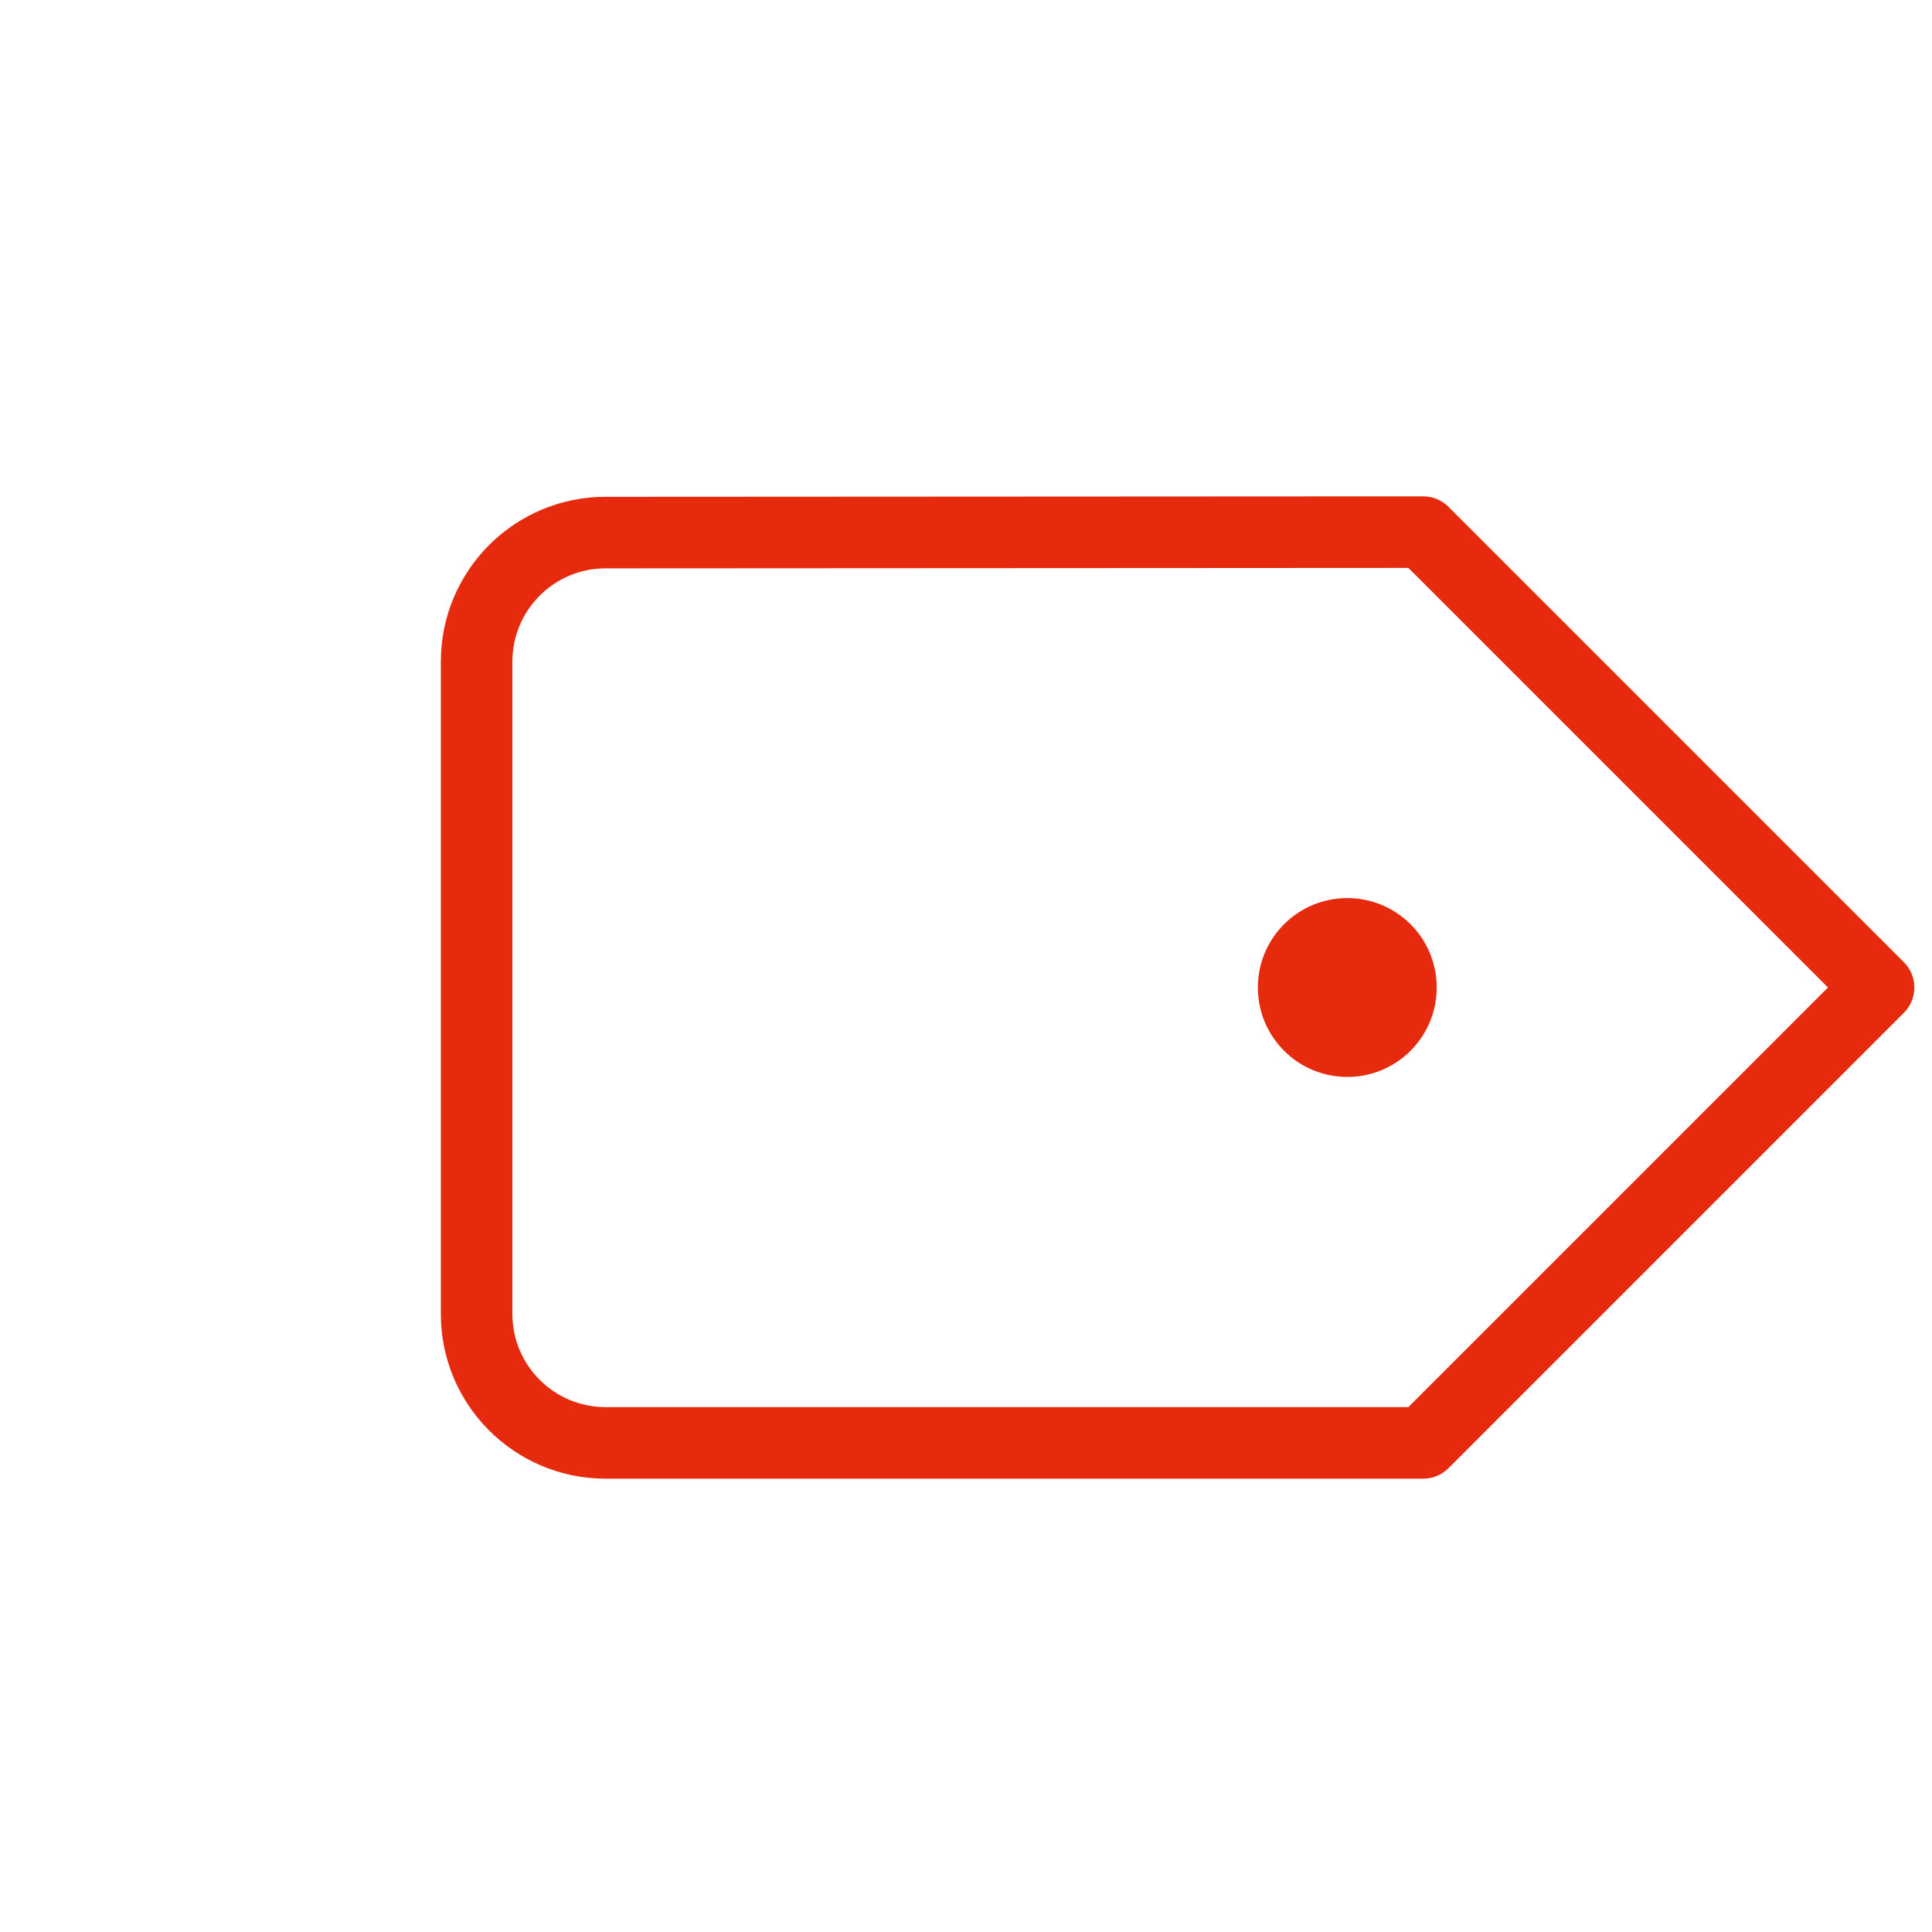 <?xml version="1.0" encoding="UTF-8"?>
<svg width="27px" height="27px" viewBox="0 0 27 27" version="1.1" xmlns="http://www.w3.org/2000/svg" xmlns:xlink="http://www.w3.org/1999/xlink">
    <title>编组</title>
    <g id="页面-1" stroke="none" stroke-width="1" fill="none" fill-rule="evenodd">
        <g id="Ringhok" transform="translate(-387, -4031)">
            <g id="矩形" transform="translate(362, 3770)">
                <g id="编组-15" transform="translate(26.355, 205)">
                    <g id="编组-10" transform="translate(0, 57.353)">
                        <g id="编组" transform="translate(12.449, 12.449) rotate(-225) translate(-12.449, -12.449) translate(3.645, 3.647)">
                            <path d="M17.085,10.623 L10.632,17.076 C10.294,17.414 9.836,17.603 9.358,17.603 C8.88,17.603 8.422,17.414 8.085,17.076 L0,9 L0,0 L9,0 L17.085,8.085 C17.782,8.787 17.782,9.921 17.085,10.623 Z" id="路径" stroke="#E62A0E" stroke-linejoin="round"></path>
                            <path d="M5.25,6.5 C5.94,6.5 6.5,5.94 6.5,5.25 C6.5,4.56 5.94,4 5.25,4 C4.56,4 4,4.56 4,5.25 C4,5.94 4.56,6.5 5.25,6.5 Z" id="路径" fill="#E62A0E"></path>
                        </g>
                    </g>
                </g>
            </g>
        </g>
    </g>
</svg>